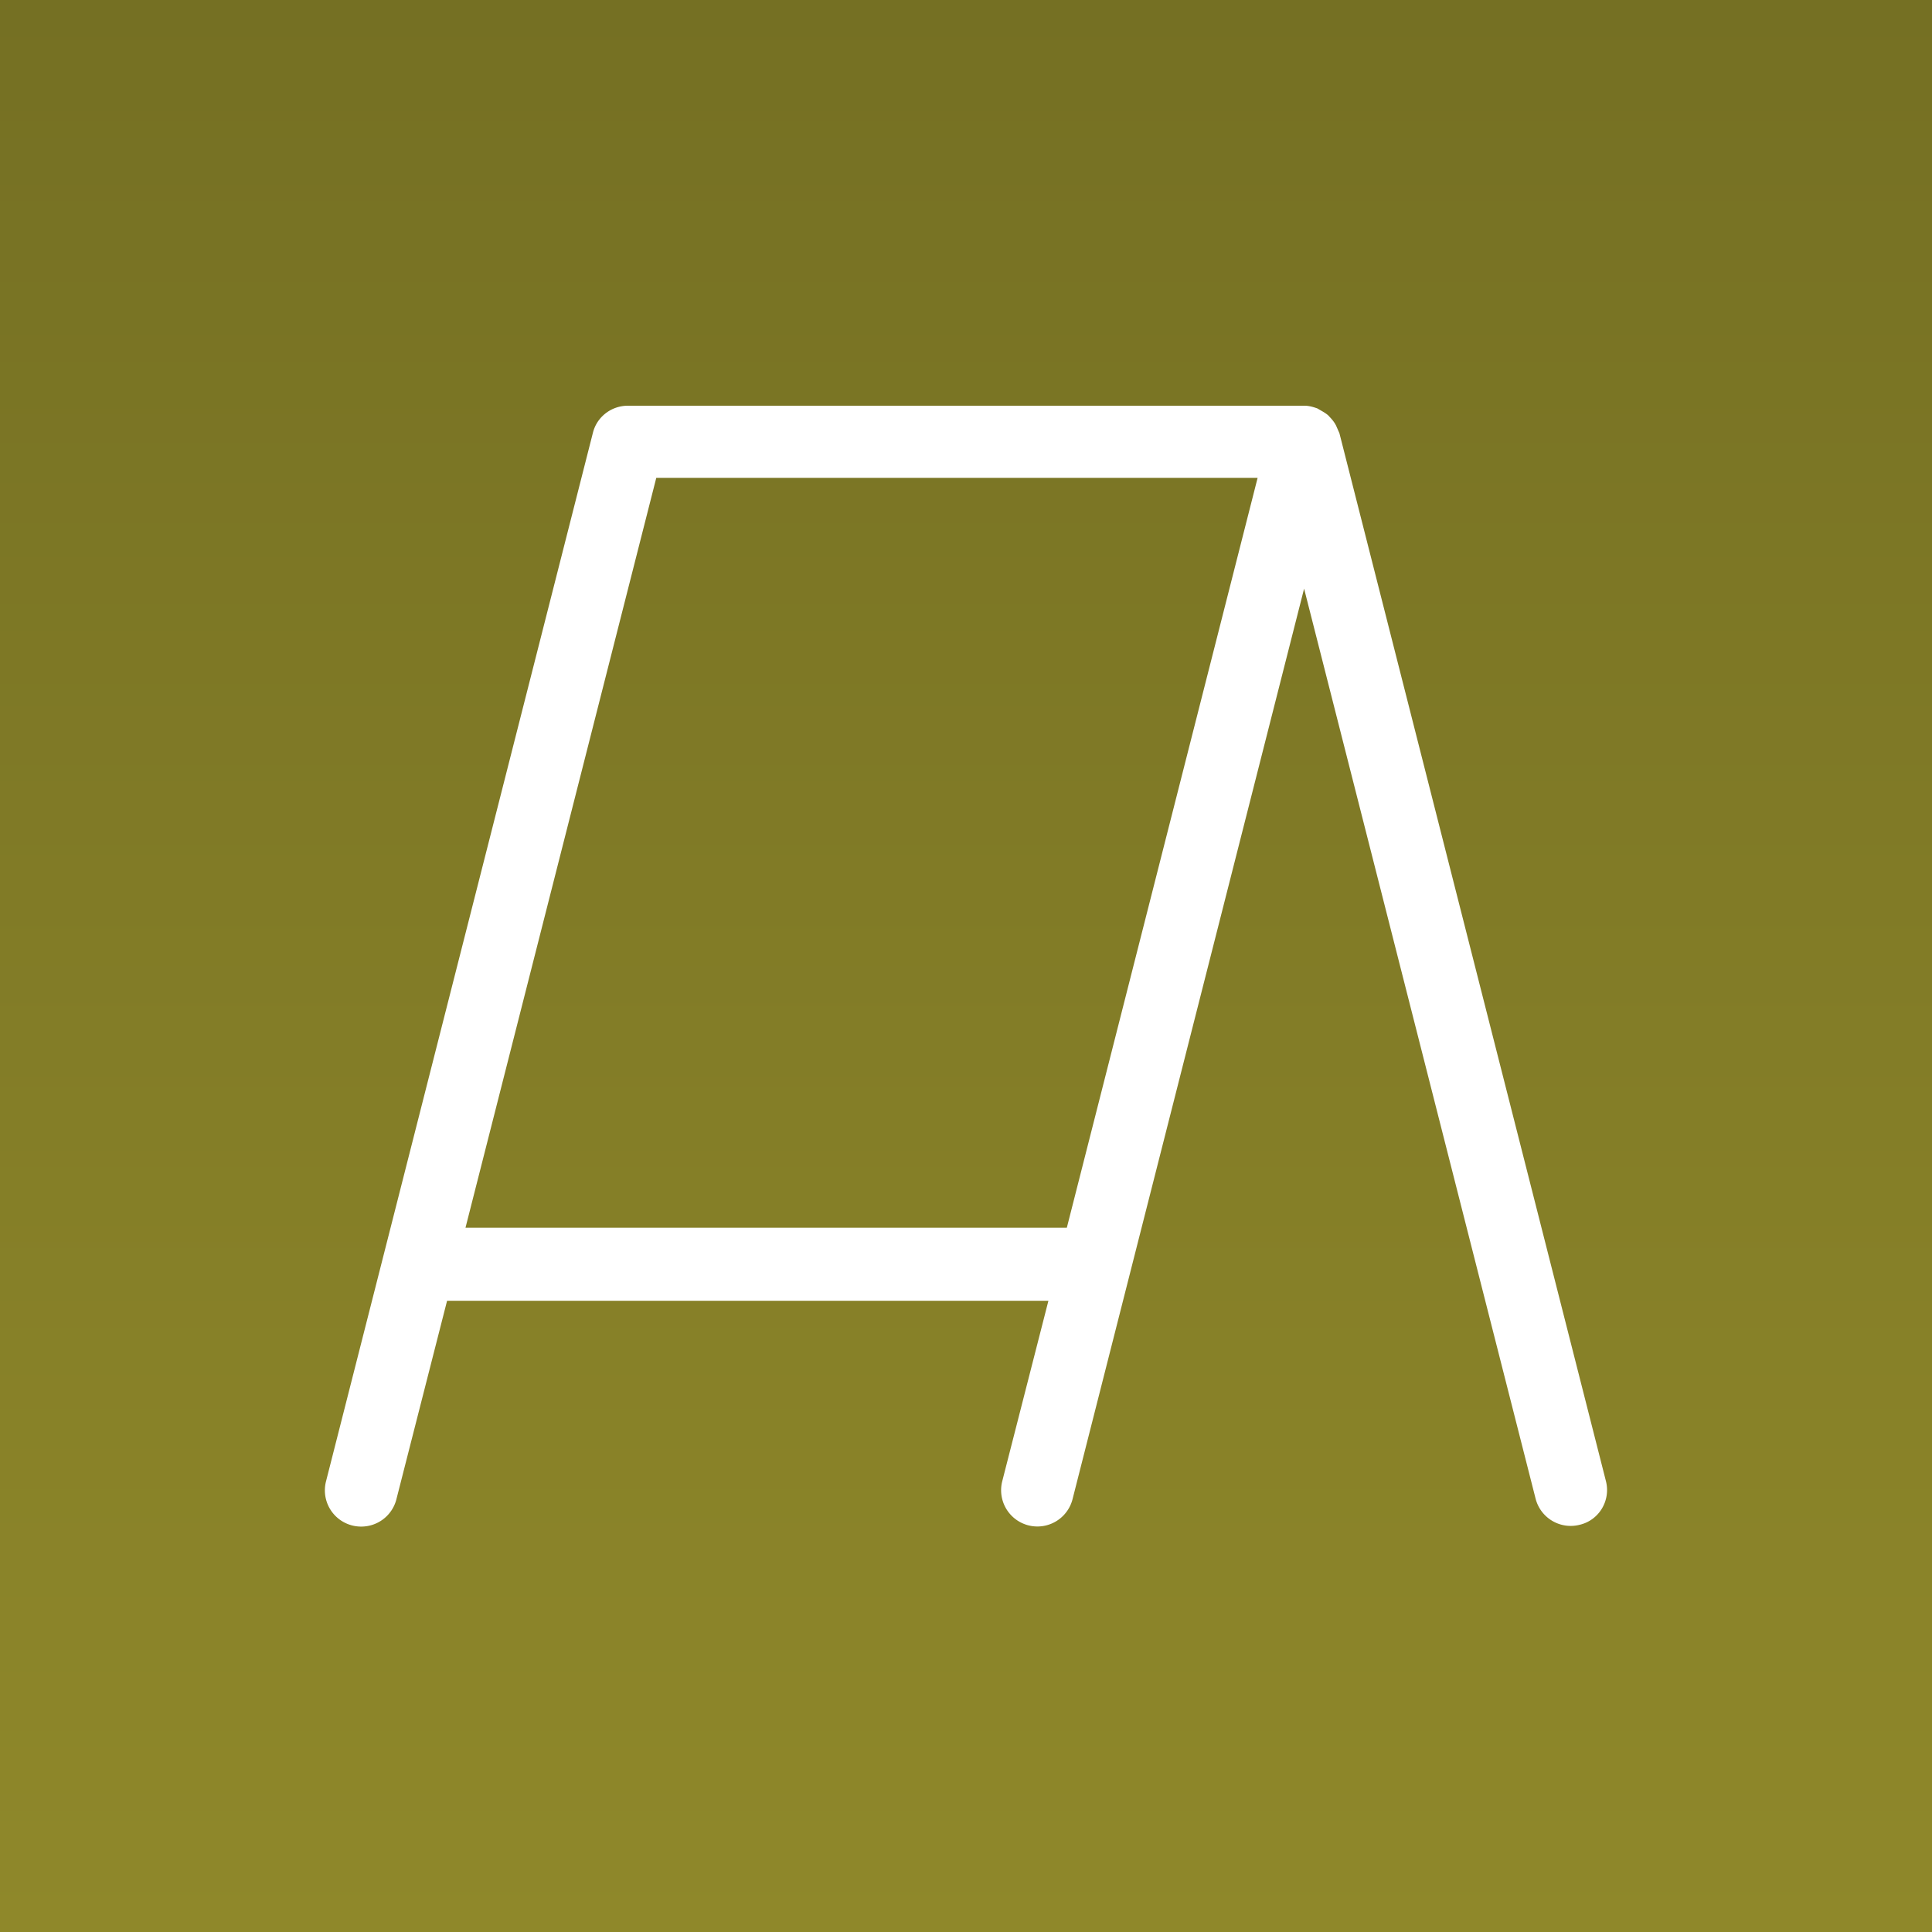 <svg xmlns="http://www.w3.org/2000/svg" viewBox="0 0 640 640"><rect x="0" y="0" width="640" height="640" fill="#333333" stroke="none"/><linearGradient id="a" gradientUnits="userSpaceOnUse" x1="320" y1="358" x2="320" y2="998" gradientTransform="translate(0 -358)"><stop offset="0" stop-color="#757023"/><stop offset="1" stop-color="#8f882a"/></linearGradient><path fill="url(#a)" d="M0 0h640v640H0z"/><path d="M532 490.7l-88.3-347.2-.4-.9-.7-1.6c-.4-.8-.9-1.5-1.5-2.2l-1.1-1.2c-.7-.6-1.5-1.1-2.4-1.6l-1.2-.7c-1.4-.5-2.8-.9-4.3-.9H208c-5.5 0-10.3 3.7-11.6 9L108 490.7a12 12 0 0011.7 15 12 12 0 0011.6-9l16.8-65.8h199.2L332 490.7a12 12 0 0023.3 5.9L432 195l76.7 301.5a12 12 0 0014.6 8.6c6.4-1.5 10.3-8 8.7-14.4zm-377.8-84l63.2-248.4h199.2l-63.2 248.4H154.2z" fill="#fff"/></svg>